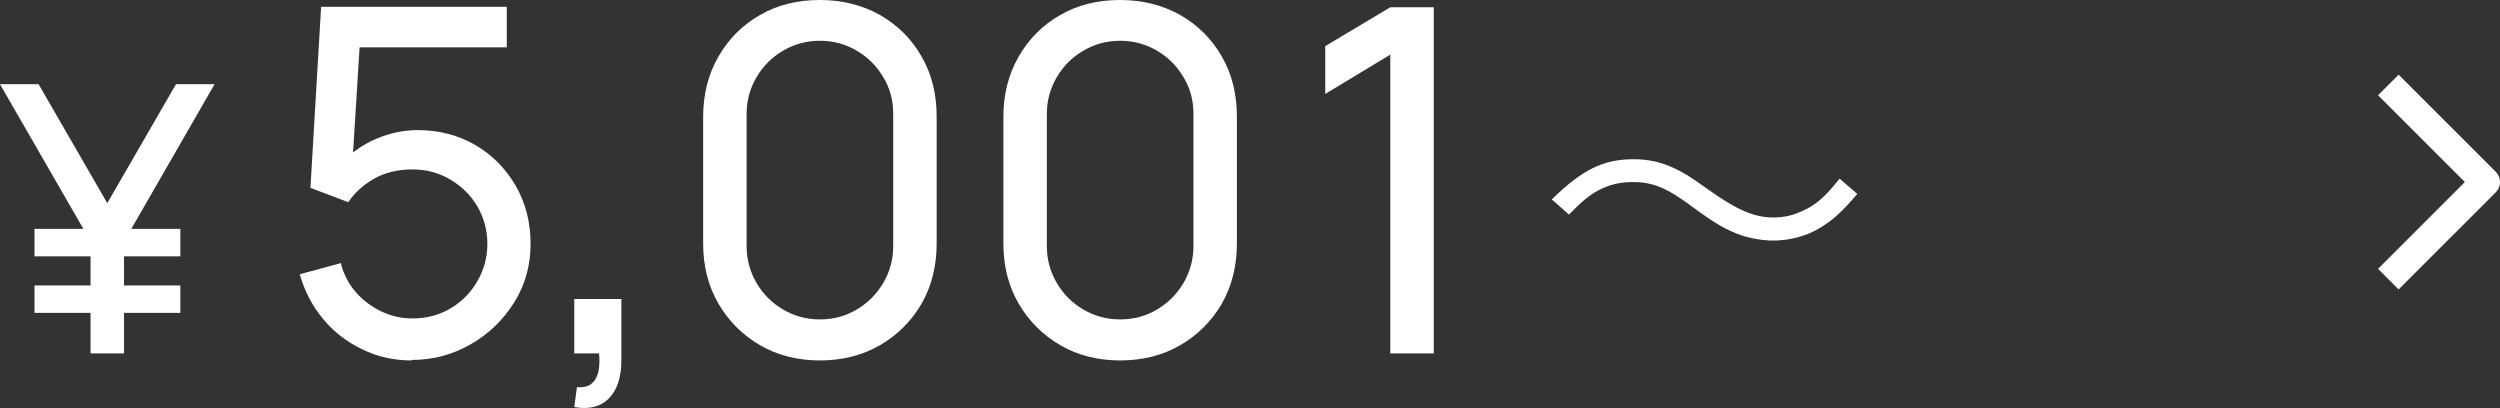<?xml version="1.0" encoding="UTF-8"?>
<svg id="_レイヤー_2" data-name="レイヤー 2" xmlns="http://www.w3.org/2000/svg" width="103" height="16.81" viewBox="0 0 103 16.81">
  <rect x="0" y="0" width="103" height="16.81" fill="#333333" stroke="none"/>
  <defs>
    <style>
      .cls-1 {
        fill: none;
        stroke: #fff;
        stroke-linejoin: round;
        stroke-width: 1.2px;
      }

      .cls-2 {
        fill: #fff;
      }
    </style>
  </defs>
  <g id="_画像" data-name="画像">
    <g>
      <g>
        <path class="cls-2" d="M3.73,14.55v-4.61L0,3.47h1.59l2.83,4.9,2.83-4.9h1.59l-3.73,6.48v4.61h-1.39ZM1.42,10.56v-1.13h6.01v1.13H1.42ZM1.42,12.89v-1.13h6.01v1.13H1.42Z"/>
        <path class="cls-2" d="M16.96,14.85c-.73,0-1.41-.15-2.04-.46-.63-.3-1.17-.72-1.61-1.25s-.76-1.14-.96-1.84l1.69-.46c.12.47.33.87.63,1.21s.66.6,1.06.79c.41.19.83.28,1.27.28.58,0,1.1-.14,1.57-.42.47-.28.83-.65,1.1-1.12s.41-.98.41-1.53-.14-1.09-.42-1.56c-.28-.47-.66-.83-1.12-1.1s-.98-.41-1.53-.41c-.63,0-1.16.13-1.61.39s-.8.58-1.05.96l-1.56-.59.44-7.46h7.65v1.67h-6.8l.78-.73-.37,5.97-.39-.5c.4-.42.87-.75,1.42-.98.55-.23,1.11-.35,1.69-.35.88,0,1.68.21,2.38.62.7.41,1.25.97,1.66,1.68.41.71.61,1.51.61,2.39s-.22,1.68-.67,2.4c-.45.72-1.04,1.3-1.79,1.73-.74.43-1.56.65-2.44.65Z"/>
        <path class="cls-2" d="M23.66,16.77l.11-.82c.28.02.49-.03.62-.16.14-.12.23-.3.27-.51.04-.22.05-.46.02-.72h-1.02v-2.24h1.94v2.53c0,.69-.17,1.21-.51,1.56-.34.35-.82.47-1.43.36Z"/>
        <path class="cls-2" d="M33.78,14.85c-.92,0-1.75-.21-2.47-.63s-1.29-.99-1.71-1.71-.63-1.55-.63-2.47v-5.23c0-.92.21-1.75.63-2.48.42-.73.99-1.3,1.71-1.71.72-.42,1.55-.62,2.47-.62s1.75.21,2.48.62c.73.42,1.3.99,1.71,1.71.42.73.62,1.55.62,2.48v5.23c0,.92-.21,1.75-.62,2.47-.42.72-.99,1.29-1.71,1.71-.73.42-1.55.63-2.48.63ZM33.78,13.16c.56,0,1.07-.14,1.52-.41.46-.27.82-.64,1.09-1.09.27-.46.41-.97.41-1.52v-5.44c0-.56-.13-1.07-.41-1.52-.27-.46-.63-.82-1.09-1.09-.46-.27-.96-.41-1.52-.41s-1.06.14-1.52.41c-.46.27-.82.63-1.09,1.09s-.41.96-.41,1.52v5.44c0,.55.14,1.06.41,1.52.27.46.63.82,1.09,1.09s.96.41,1.52.41Z"/>
        <path class="cls-2" d="M46.15,14.85c-.92,0-1.75-.21-2.47-.63s-1.29-.99-1.71-1.71-.63-1.55-.63-2.47v-5.23c0-.92.21-1.75.63-2.48.42-.73.99-1.3,1.71-1.71.72-.42,1.55-.62,2.47-.62s1.75.21,2.48.62c.73.42,1.3.99,1.71,1.71.42.73.62,1.55.62,2.48v5.23c0,.92-.21,1.75-.62,2.47-.42.72-.99,1.29-1.71,1.71-.73.42-1.55.63-2.48.63ZM46.15,13.16c.56,0,1.07-.14,1.52-.41.46-.27.82-.64,1.09-1.09.27-.46.41-.97.41-1.52v-5.44c0-.56-.13-1.07-.41-1.52-.27-.46-.63-.82-1.09-1.09-.46-.27-.96-.41-1.52-.41s-1.06.14-1.52.41c-.46.27-.82.63-1.09,1.09s-.41.96-.41,1.52v5.44c0,.55.14,1.06.41,1.52.27.46.63.82,1.09,1.09s.96.41,1.52.41Z"/>
        <path class="cls-2" d="M57.28,14.55V2.25l-2.68,1.62v-1.97l2.68-1.6h1.79v14.26h-1.79Z"/>
        <path class="cls-2" d="M63.94,8.21c1.25-1.22,2.11-1.65,3.37-1.65.63,0,1.19.13,1.75.41.36.18.55.29,1.32.84,1.18.84,1.89,1.15,2.69,1.15.39,0,.78-.08,1.12-.24.6-.25.99-.59,1.6-1.36l.73.63c-.67.78-1.05,1.12-1.61,1.44-.53.31-1.2.48-1.85.48-.43,0-.9-.08-1.33-.22-.59-.21-1.04-.46-1.95-1.13-1.11-.83-1.67-1.06-2.52-1.06-.53,0-.98.11-1.44.36-.39.22-.66.45-1.18.98l-.7-.62Z"/>
      </g>
      <polyline class="cls-1" points="98.4 3.5 102.4 7.5 98.4 11.5"/>
    </g>
  </g>
</svg>